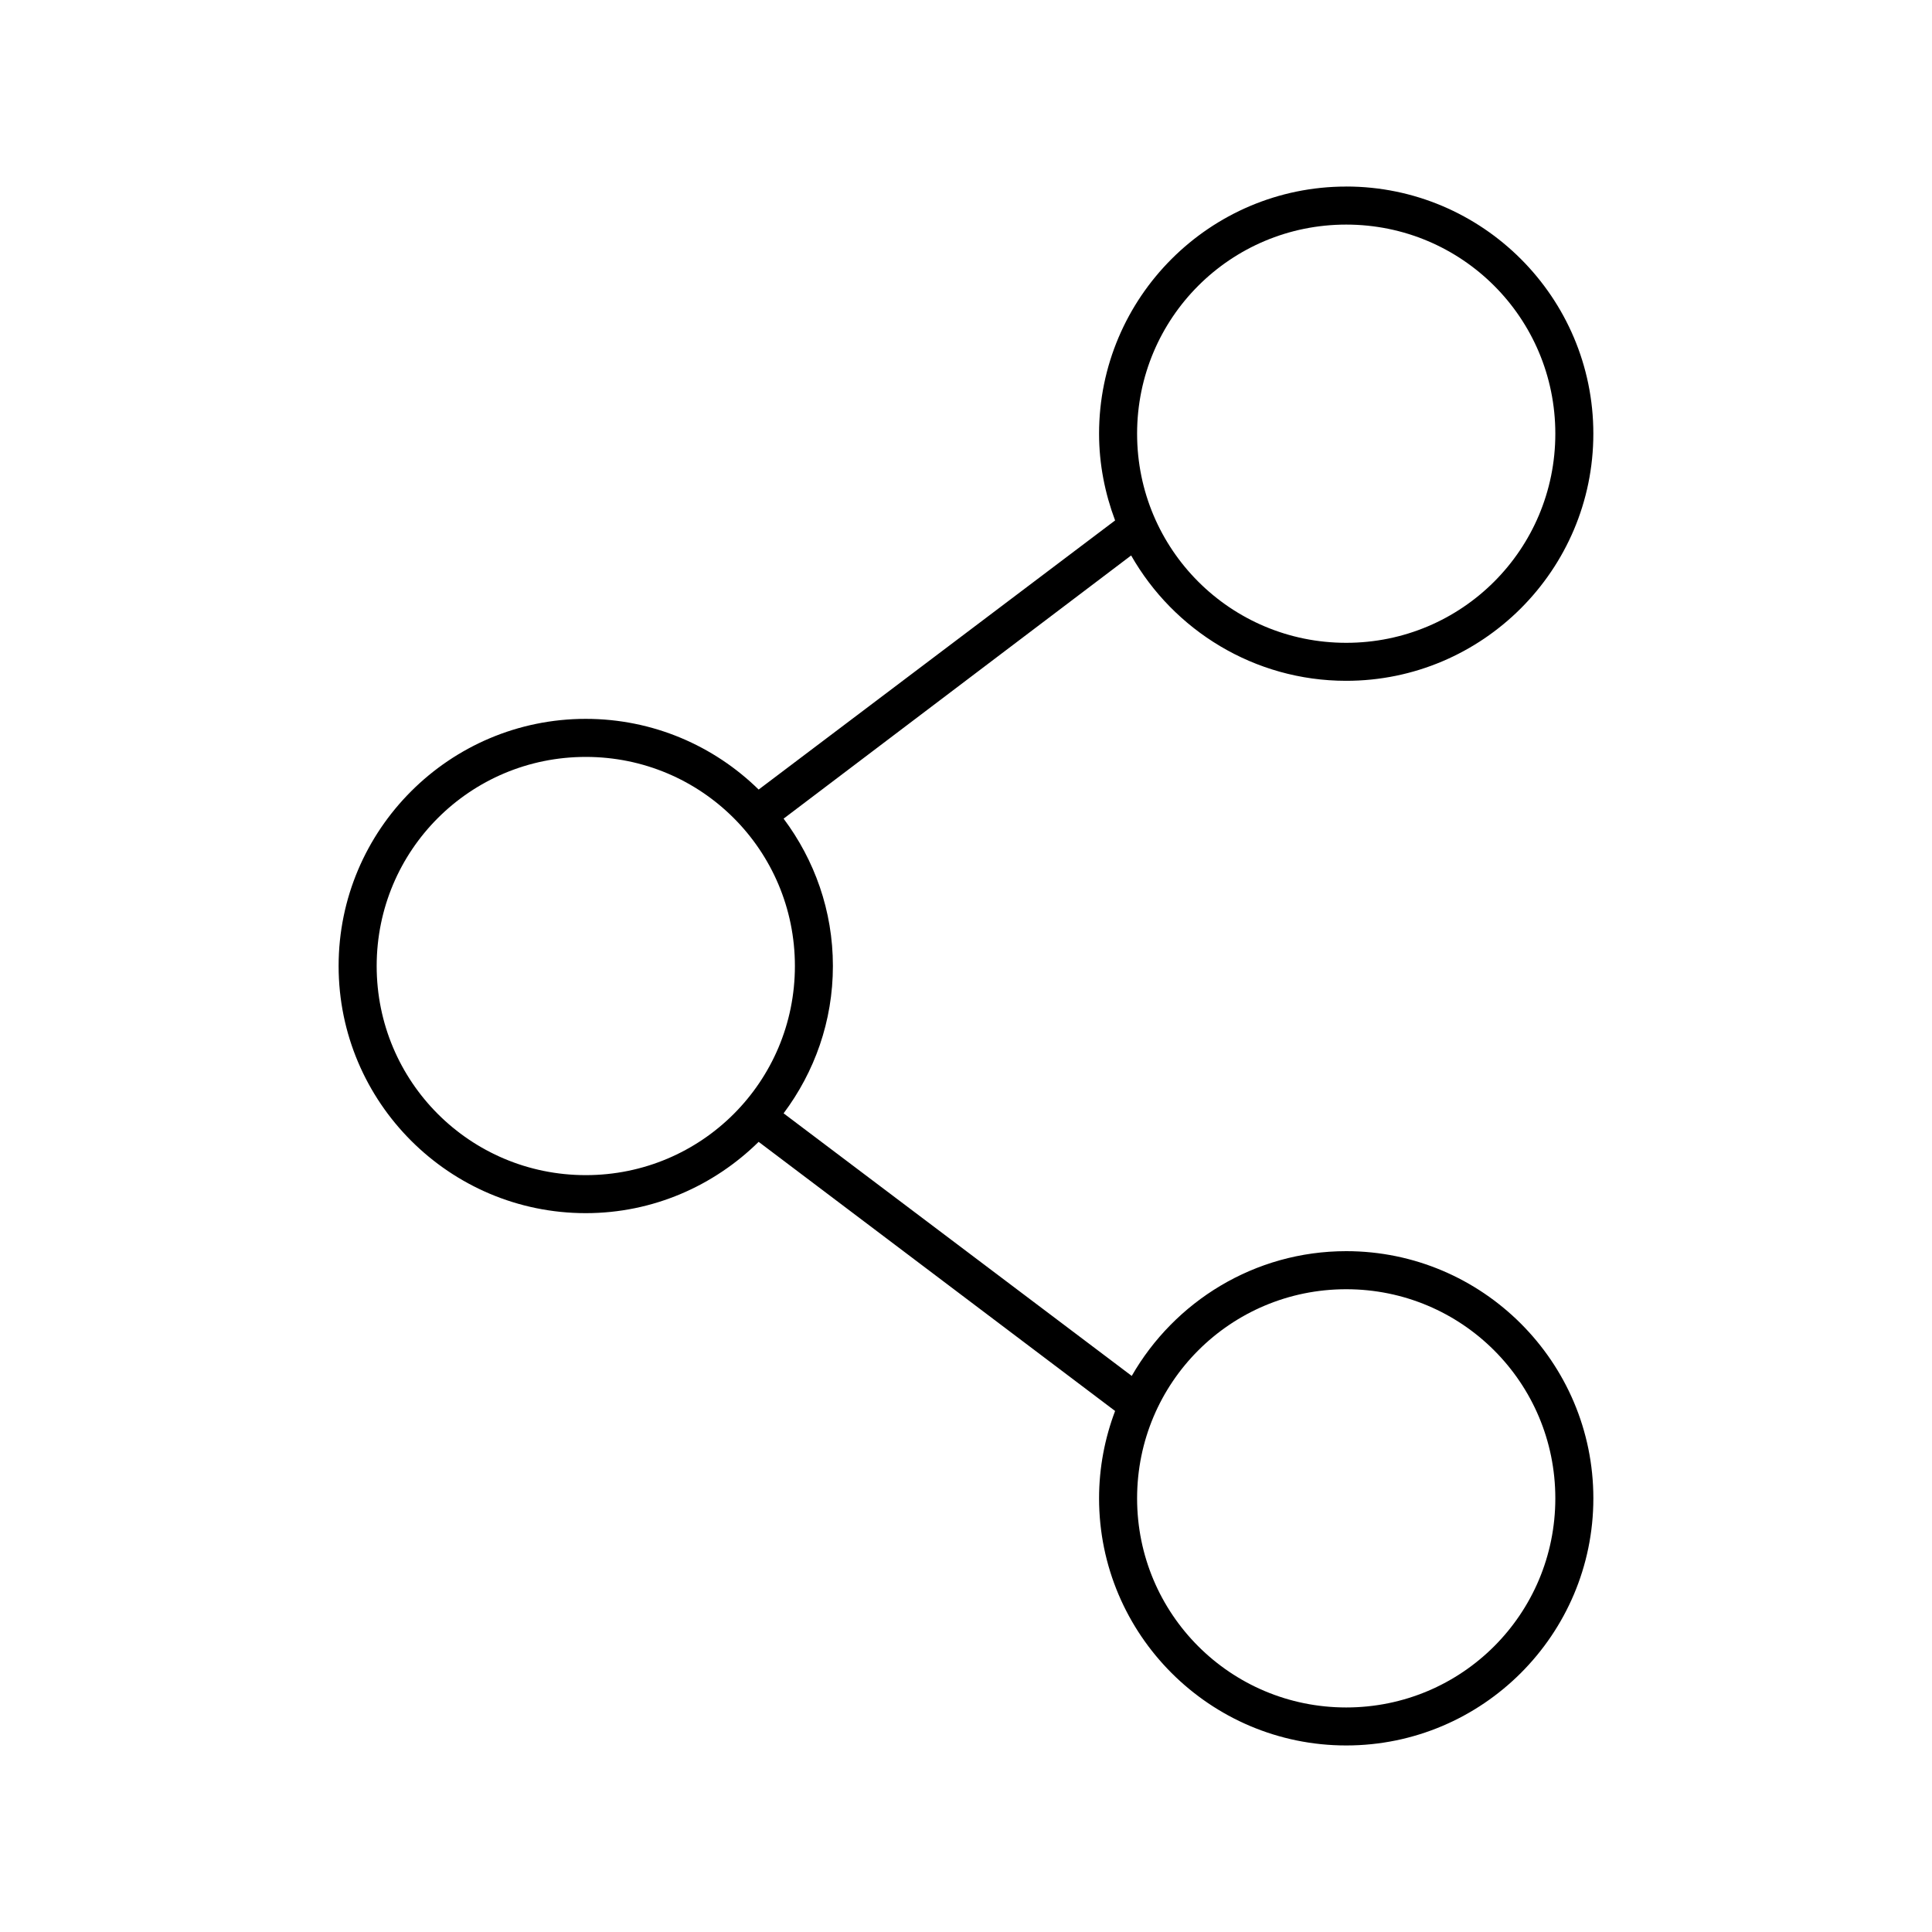<?xml version="1.0" encoding="UTF-8"?>
<!-- The Best Svg Icon site in the world: iconSvg.co, Visit us! https://iconsvg.co -->
<svg fill="#000000" width="800px" height="800px" version="1.1" viewBox="144 144 512 512" xmlns="http://www.w3.org/2000/svg">
 <path d="m500.76 193.44c-36.113 0-65.496 29.383-65.496 65.496 0 8.074 1.566 15.836 4.25 22.984l-94.465 71.32c-11.82-11.586-27.996-18.734-45.816-18.734-36.113 0-65.496 29.383-65.496 65.496s29.383 65.496 65.496 65.496c17.855 0 33.988-7.262 45.816-18.895l94.465 71.32c-2.719 7.188-4.25 15.016-4.25 23.145 0 36.113 29.383 65.496 65.496 65.496s65.496-29.383 65.496-65.496c0-36.113-29.383-65.496-65.496-65.496-24.293 0-45.531 13.363-56.836 33.062l-92.262-69.59c8.18-10.93 13.066-24.375 13.066-39.047s-4.887-28.113-13.066-39.047l92.102-69.746c11.277 19.805 32.621 33.219 56.992 33.219 36.113 0 65.496-29.383 65.496-65.496s-29.383-65.496-65.496-65.496zm0 10.078c30.668 0 55.418 24.754 55.418 55.418 0 30.668-24.754 55.418-55.418 55.418-30.668 0-55.418-24.754-55.418-55.418 0-30.668 24.754-55.418 55.418-55.418zm-201.52 141.07c30.668 0 55.418 24.754 55.418 55.418 0 30.668-24.754 55.418-55.418 55.418-30.668 0-55.418-24.754-55.418-55.418 0-30.668 24.754-55.418 55.418-55.418zm201.52 141.07c30.668 0 55.418 24.754 55.418 55.418 0 30.668-24.754 55.418-55.418 55.418-30.668 0-55.418-24.754-55.418-55.418 0-30.668 24.754-55.418 55.418-55.418z"/>
</svg>